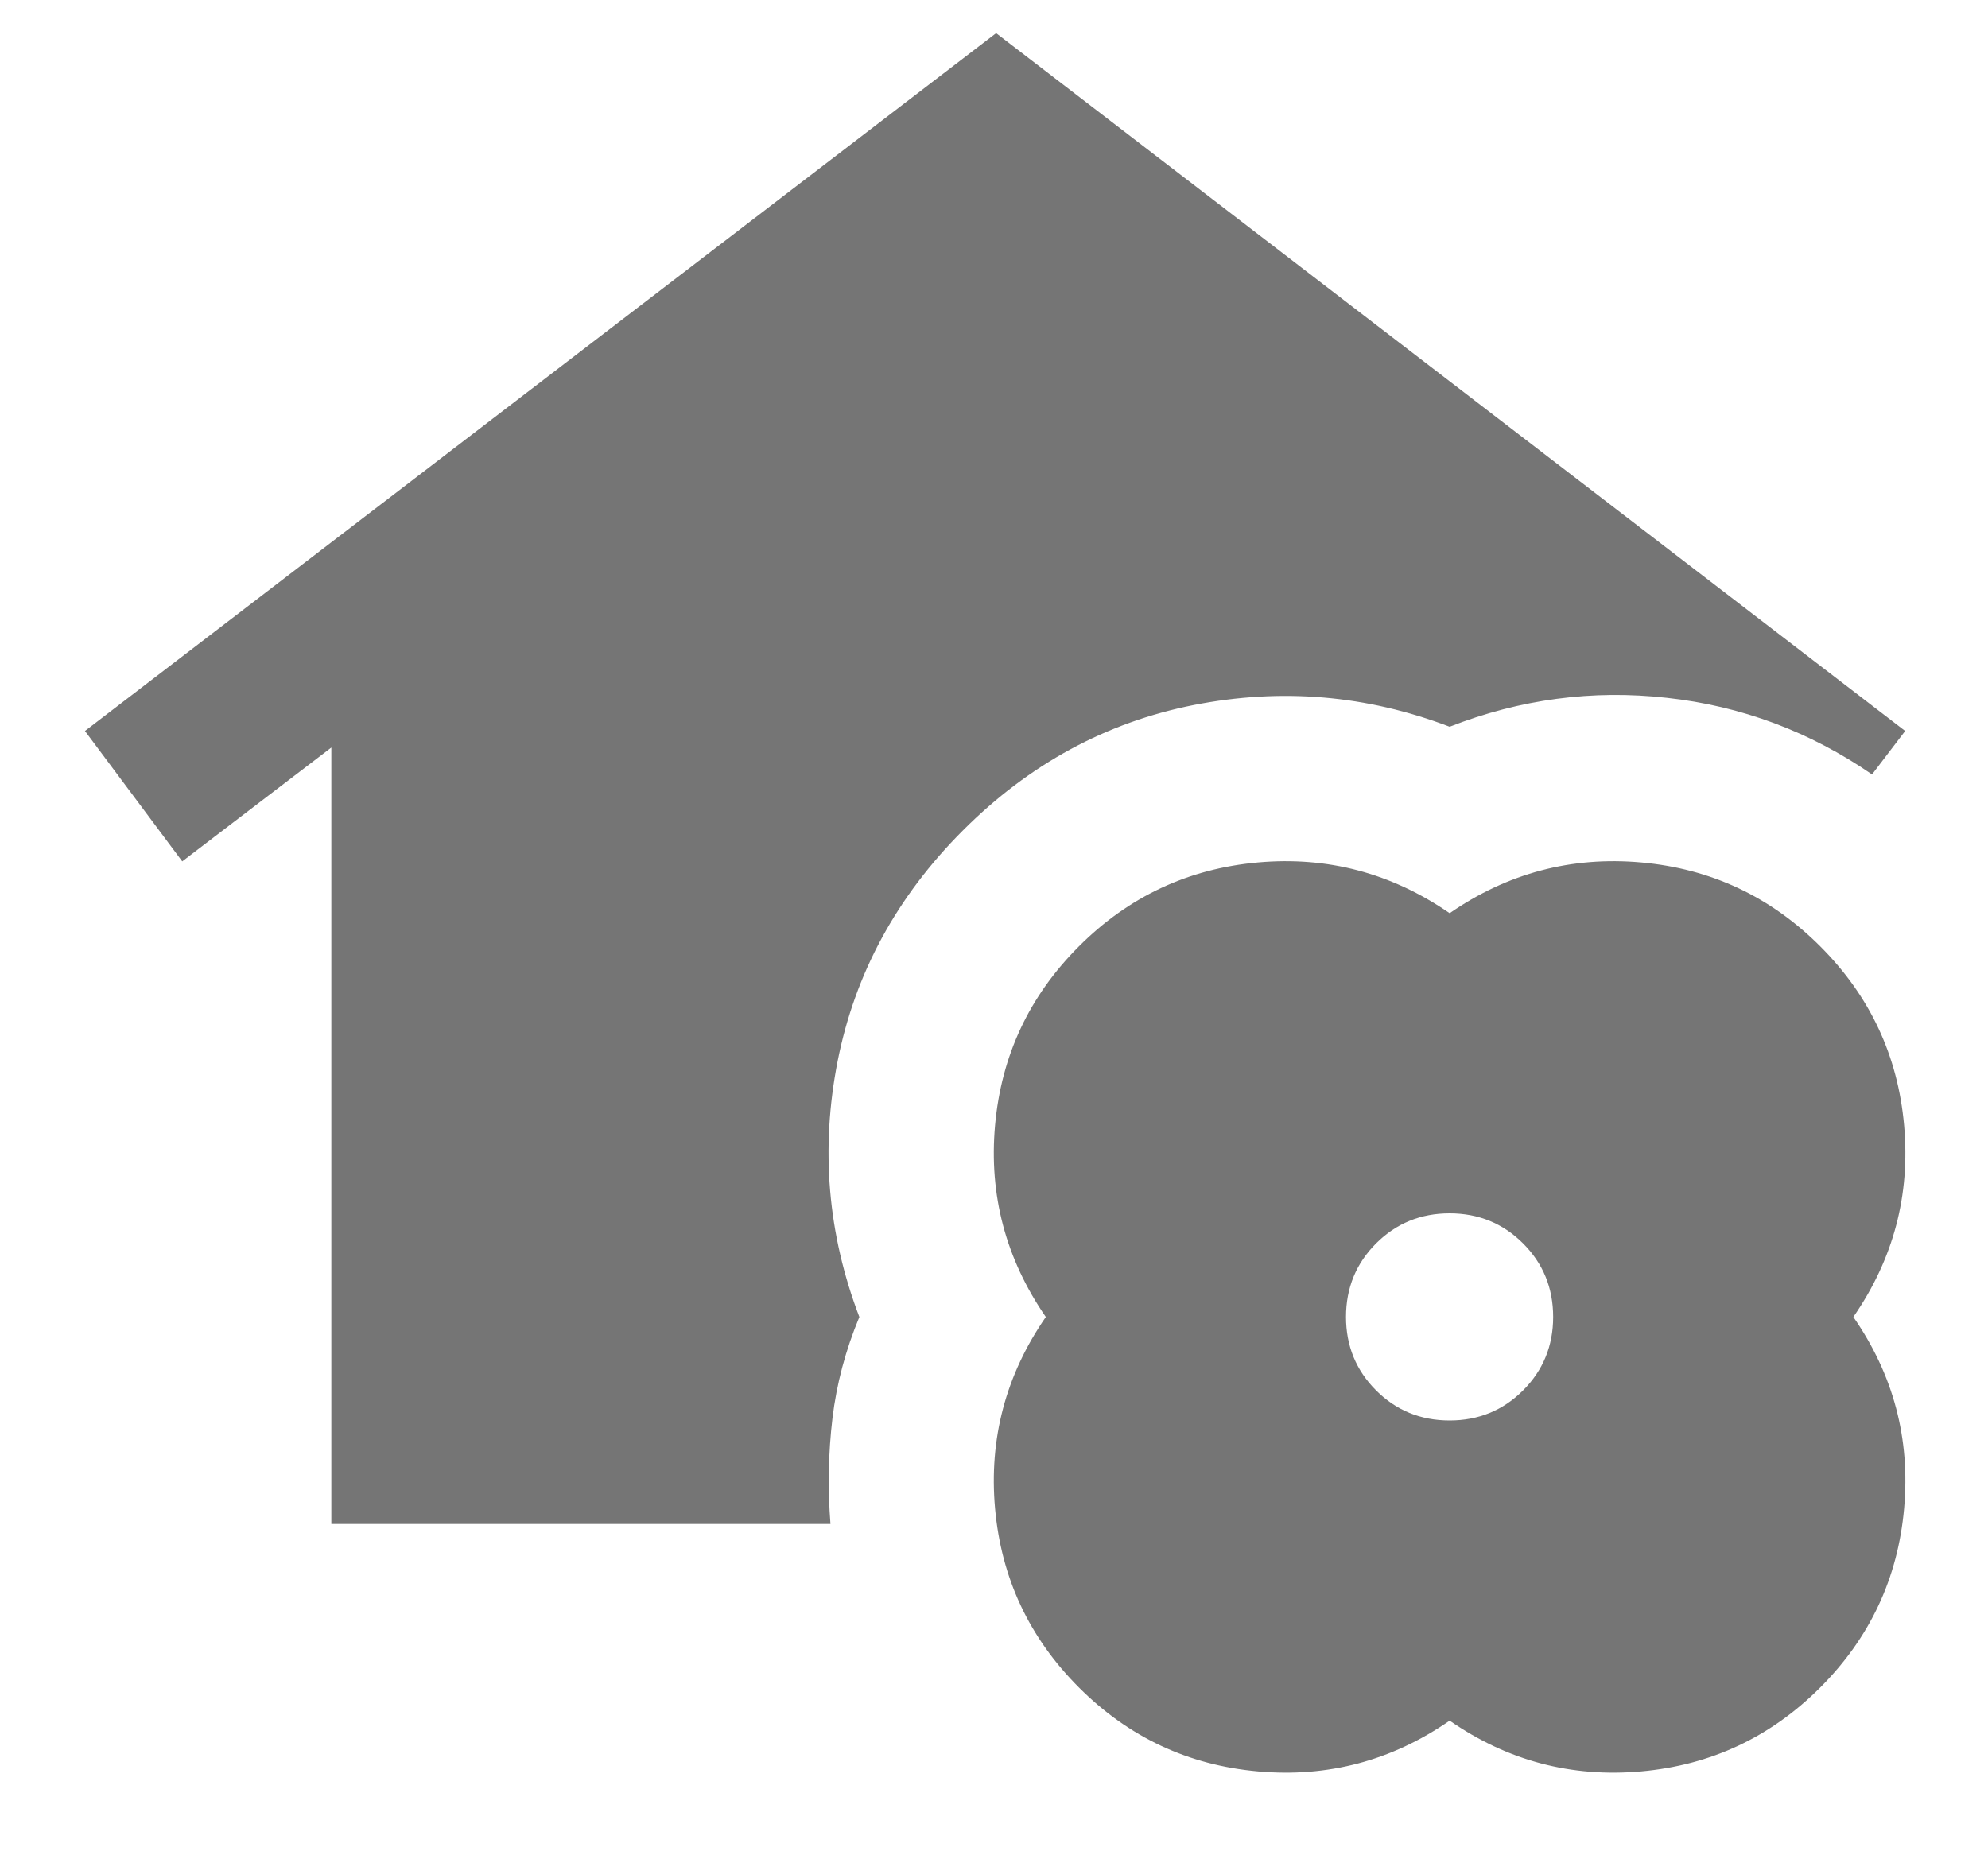 <svg width="15" height="14" viewBox="0 0 15 14" fill="none" xmlns="http://www.w3.org/2000/svg">
    <path d="M2.5 11.5V5.641L1.375 6.5L0.641 5.516L7.516 0.25L14.375 5.516L14.125 5.844C13.656 5.521 13.141 5.328 12.578 5.266C12.016 5.203 11.469 5.276 10.938 5.484C10.312 5.245 9.669 5.19 9.008 5.32C8.346 5.451 7.766 5.766 7.266 6.266C6.766 6.766 6.451 7.346 6.32 8.008C6.19 8.669 6.245 9.312 6.484 9.938C6.38 10.188 6.312 10.443 6.281 10.703C6.25 10.963 6.245 11.229 6.266 11.5H2.5ZM10.938 12.984C10.5 13.287 10.018 13.414 9.492 13.367C8.966 13.32 8.516 13.109 8.141 12.734C7.766 12.359 7.555 11.909 7.508 11.383C7.461 10.857 7.589 10.375 7.891 9.938C7.589 9.5 7.461 9.018 7.508 8.492C7.555 7.966 7.766 7.516 8.141 7.141C8.516 6.766 8.966 6.555 9.492 6.508C10.018 6.461 10.5 6.589 10.938 6.891C11.375 6.589 11.857 6.461 12.383 6.508C12.909 6.555 13.359 6.766 13.734 7.141C14.109 7.516 14.32 7.966 14.367 8.492C14.414 9.018 14.287 9.5 13.984 9.938C14.287 10.375 14.414 10.857 14.367 11.383C14.32 11.909 14.109 12.359 13.734 12.734C13.359 13.109 12.909 13.32 12.383 13.367C11.857 13.414 11.375 13.287 10.938 12.984ZM10.938 10.719C11.156 10.719 11.341 10.643 11.492 10.492C11.643 10.341 11.719 10.156 11.719 9.938C11.719 9.719 11.643 9.534 11.492 9.383C11.341 9.232 11.156 9.156 10.938 9.156C10.719 9.156 10.534 9.232 10.383 9.383C10.232 9.534 10.156 9.719 10.156 9.938C10.156 10.156 10.232 10.341 10.383 10.492C10.534 10.643 10.719 10.719 10.938 10.719Z" fill="#757575"/>
</svg>
